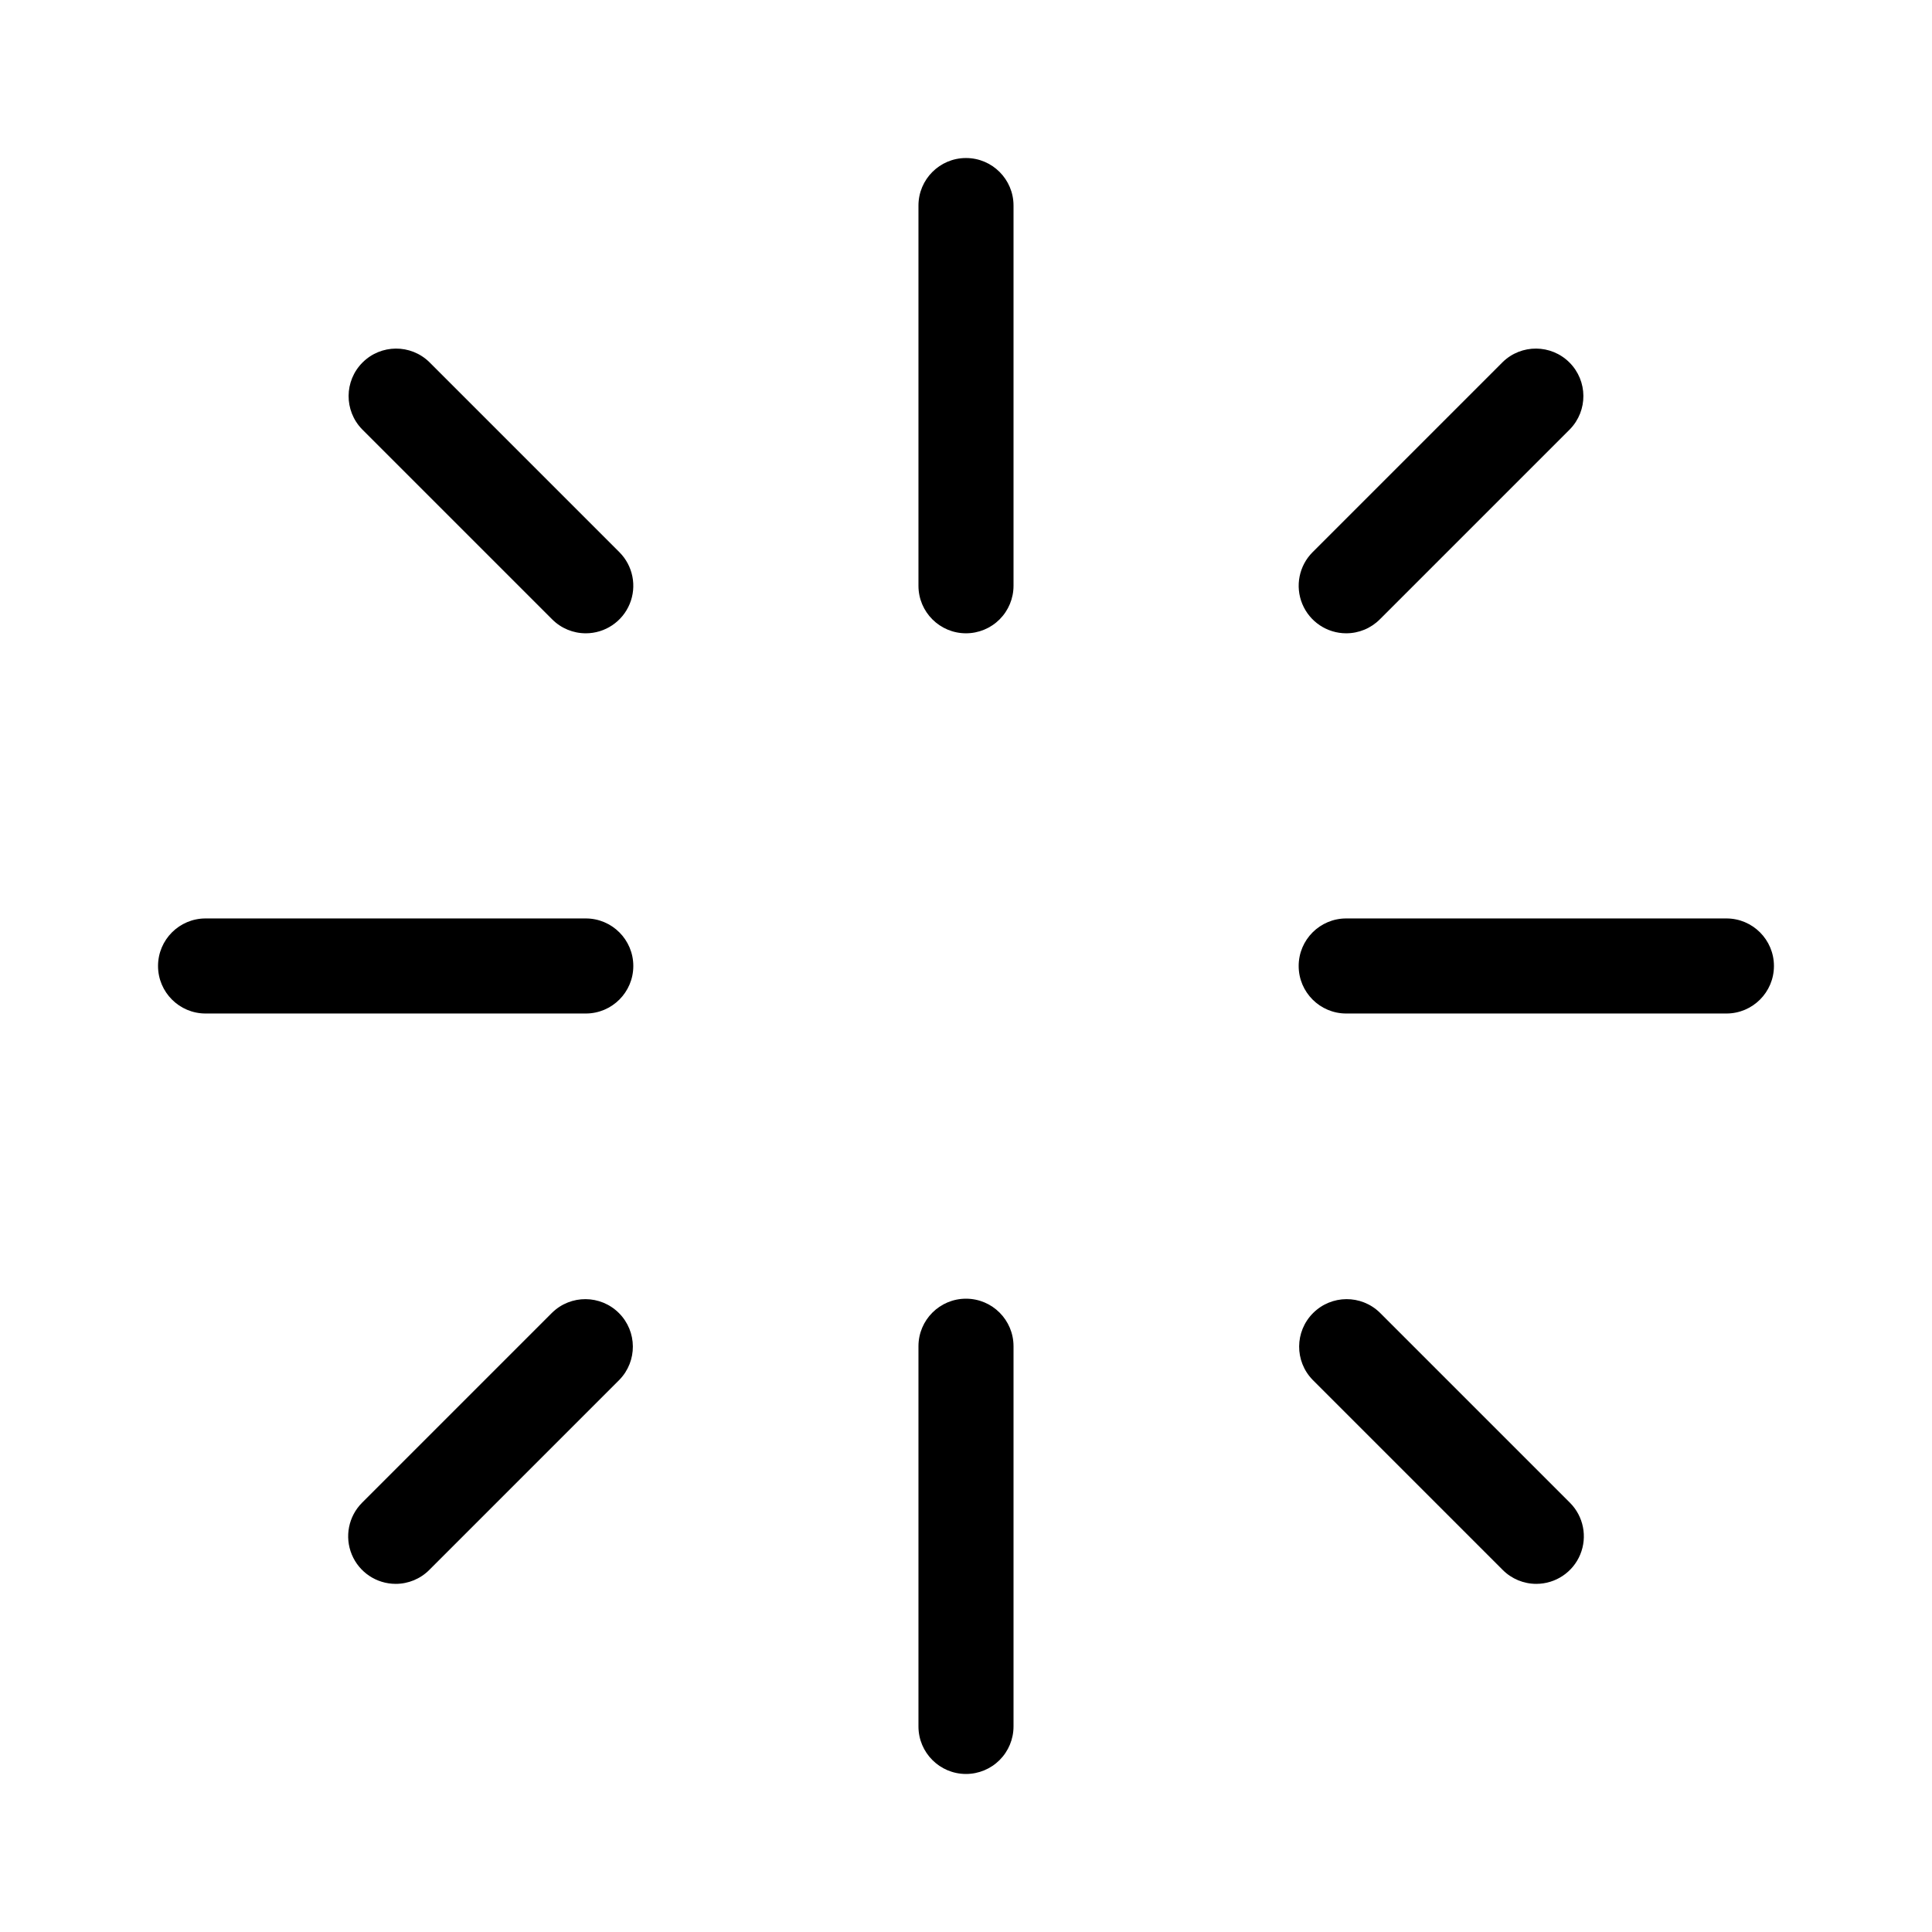 <?xml version="1.0" encoding="UTF-8"?>
<!-- Uploaded to: ICON Repo, www.svgrepo.com, Generator: ICON Repo Mixer Tools -->
<svg fill="#000000" width="800px" height="800px" version="1.1" viewBox="144 144 512 512" xmlns="http://www.w3.org/2000/svg">
 <g>
  <path d="m400 311.83c-6.957 0-12.598-5.641-12.598-12.594v-100.76c0-6.957 5.641-12.598 12.598-12.598 6.953 0 12.594 5.641 12.594 12.598v100.76c0 3.34-1.328 6.543-3.688 8.906-2.363 2.359-5.566 3.688-8.906 3.688z"/>
  <path d="m400 614.12c-6.957 0-12.598-5.641-12.598-12.594v-100.76c0-6.957 5.641-12.598 12.598-12.598 6.953 0 12.594 5.641 12.594 12.598v100.76c0 3.34-1.328 6.543-3.688 8.906-2.363 2.359-5.566 3.688-8.906 3.688z"/>
  <path d="m299.24 412.59h-100.76c-6.957 0-12.598-5.641-12.598-12.594 0-6.957 5.641-12.598 12.598-12.598h100.76c6.953 0 12.594 5.641 12.594 12.598 0 6.953-5.641 12.594-12.594 12.594z"/>
  <path d="m601.52 412.59h-100.76c-6.957 0-12.598-5.641-12.598-12.594 0-6.957 5.641-12.598 12.598-12.598h100.76c6.953 0 12.594 5.641 12.594 12.598 0 6.953-5.641 12.594-12.594 12.594z"/>
  <path d="m500.76 311.83c-5.094 0-9.688-3.07-11.637-7.777-1.949-4.703-0.871-10.121 2.731-13.723l50.383-50.383h-0.004c4.938-4.801 12.82-4.75 17.691 0.121 4.871 4.871 4.926 12.754 0.121 17.691l-50.383 50.383v-0.004c-2.356 2.367-5.562 3.695-8.902 3.691z"/>
  <path d="m299.24 311.83c-3.344 0.004-6.547-1.324-8.906-3.691l-50.383-50.383v0.004c-4.801-4.938-4.75-12.82 0.121-17.691 4.871-4.871 12.754-4.922 17.691-0.121l50.383 50.383h-0.004c3.602 3.602 4.68 9.02 2.731 13.723-1.949 4.707-6.539 7.777-11.633 7.777z"/>
  <path d="m551.14 563.74c-3.34 0.004-6.547-1.324-8.906-3.691l-50.383-50.383h0.004c-4.805-4.938-4.75-12.816 0.121-17.688 4.871-4.871 12.75-4.926 17.688-0.121l50.383 50.383v-0.004c3.602 3.606 4.68 9.02 2.731 13.727-1.949 4.707-6.543 7.773-11.637 7.777z"/>
  <path d="m248.86 563.74c-5.094-0.004-9.684-3.07-11.633-7.777-1.949-4.707-0.875-10.121 2.727-13.727l50.383-50.383v0.004c4.938-4.805 12.816-4.75 17.688 0.121 4.871 4.871 4.926 12.75 0.121 17.688l-50.383 50.383h0.004c-2.359 2.367-5.566 3.695-8.906 3.691z"/>
 </g>
</svg>